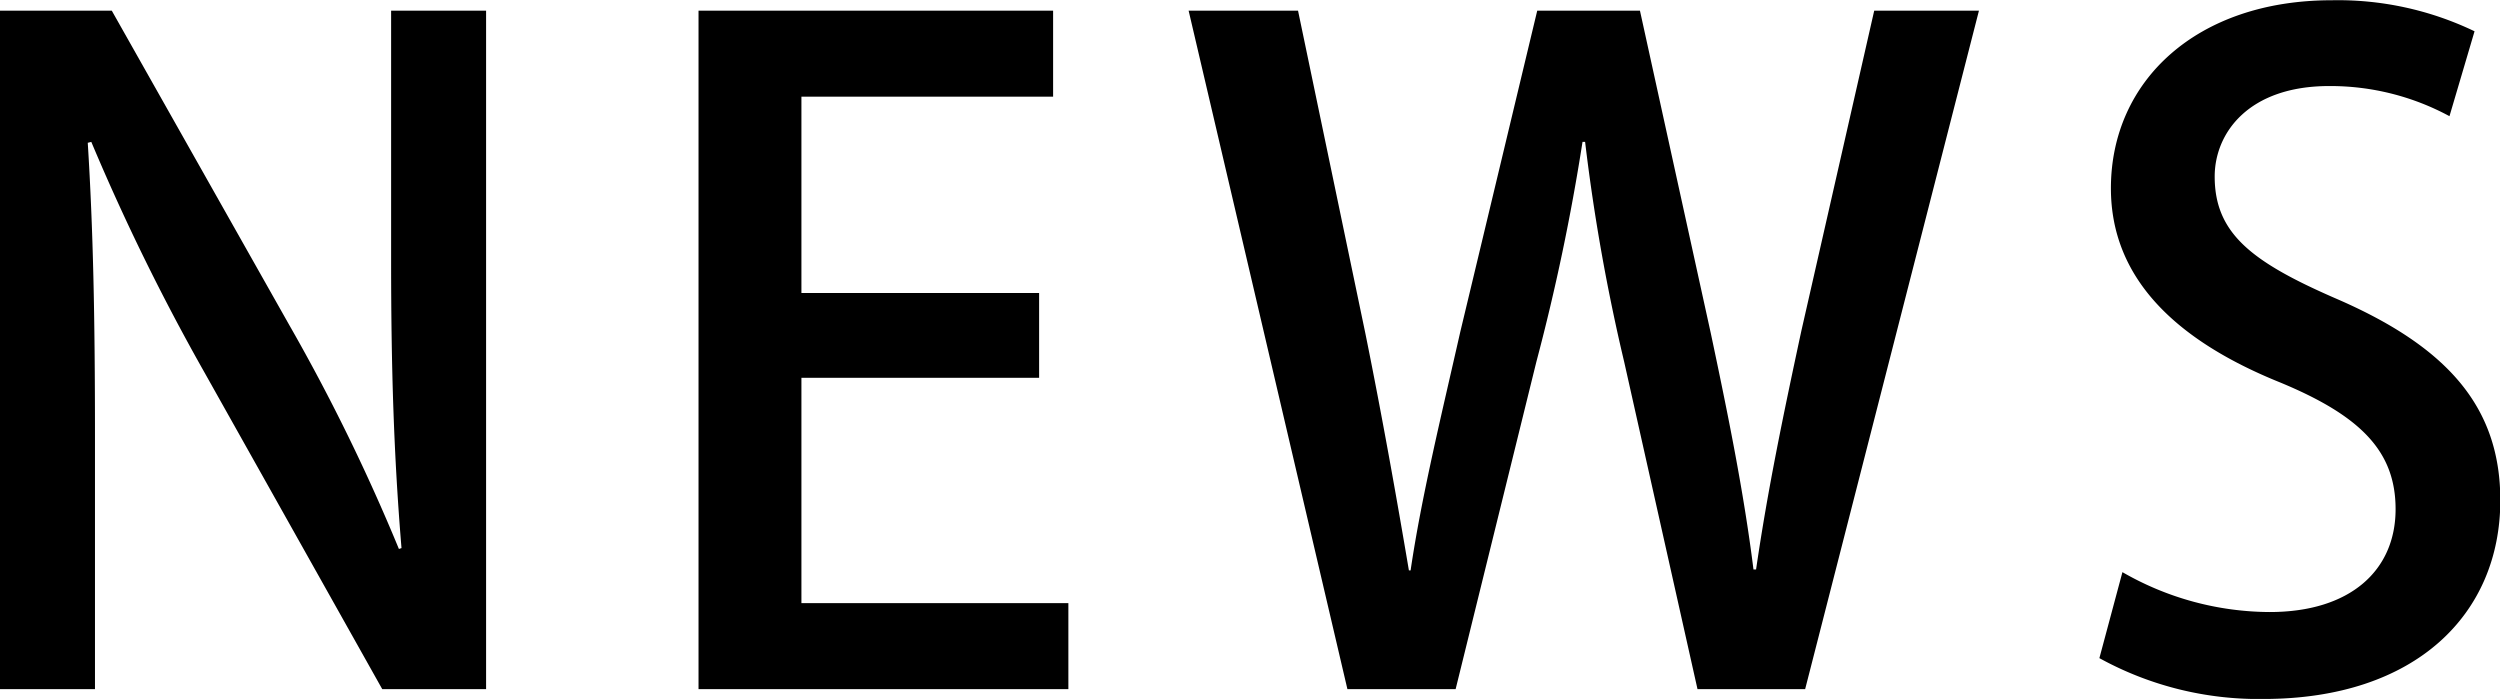<svg xmlns="http://www.w3.org/2000/svg" viewBox="0 0 39.483 11.038"><title>アセット 1</title><g id="レイヤー_2" data-name="レイヤー 2"><g id="レイヤー_1-2" data-name="レイヤー 1"><path d="M7.677,10.884H6.037L3.222,5.869A34.668,34.668,0,0,1,1.442,2.241l-.056.014C1.471,3.613,1.5,5,1.5,6.877v4.007H0V.168H1.765l2.8,4.959A30.55,30.55,0,0,1,6.3,8.67l.041-.014C6.22,7.2,6.177,5.827,6.177,4.118V.168h1.5Z"/><path d="M16.873,10.884H11.032V.168h5.6V1.527H12.657v3.1h3.754V5.967H12.657V9.525h4.216Z"/><path d="M31.254.168,28.509,10.884h-1.7L25.651,5.715a30.754,30.754,0,0,1-.617-3.474h-.041a33.8,33.8,0,0,1-.729,3.474l-1.275,5.169H21.28L18.772.168H20.5l1.064,5.1c.267,1.317.5,2.634.687,3.74h.027c.169-1.148.477-2.409.785-3.769L24.278.168H25.9l1.12,5.1c.267,1.261.519,2.493.673,3.726h.041c.183-1.26.435-2.465.715-3.768L29.6.168Z"/><path d="M38.685,1.835a3.954,3.954,0,0,0-1.9-.476c-1.275,0-1.808.743-1.808,1.429,0,.91.6,1.359,1.961,1.947,1.724.756,2.55,1.7,2.55,3.166,0,1.793-1.331,3.138-3.74,3.138a5.21,5.21,0,0,1-2.592-.645l.364-1.358a4.689,4.689,0,0,0,2.325.63c1.275,0,1.989-.658,1.989-1.625,0-.91-.546-1.471-1.821-2-1.6-.645-2.675-1.611-2.675-3.067,0-1.7,1.358-2.97,3.487-2.97a4.986,4.986,0,0,1,2.256.49Z"/></g></g></svg>
